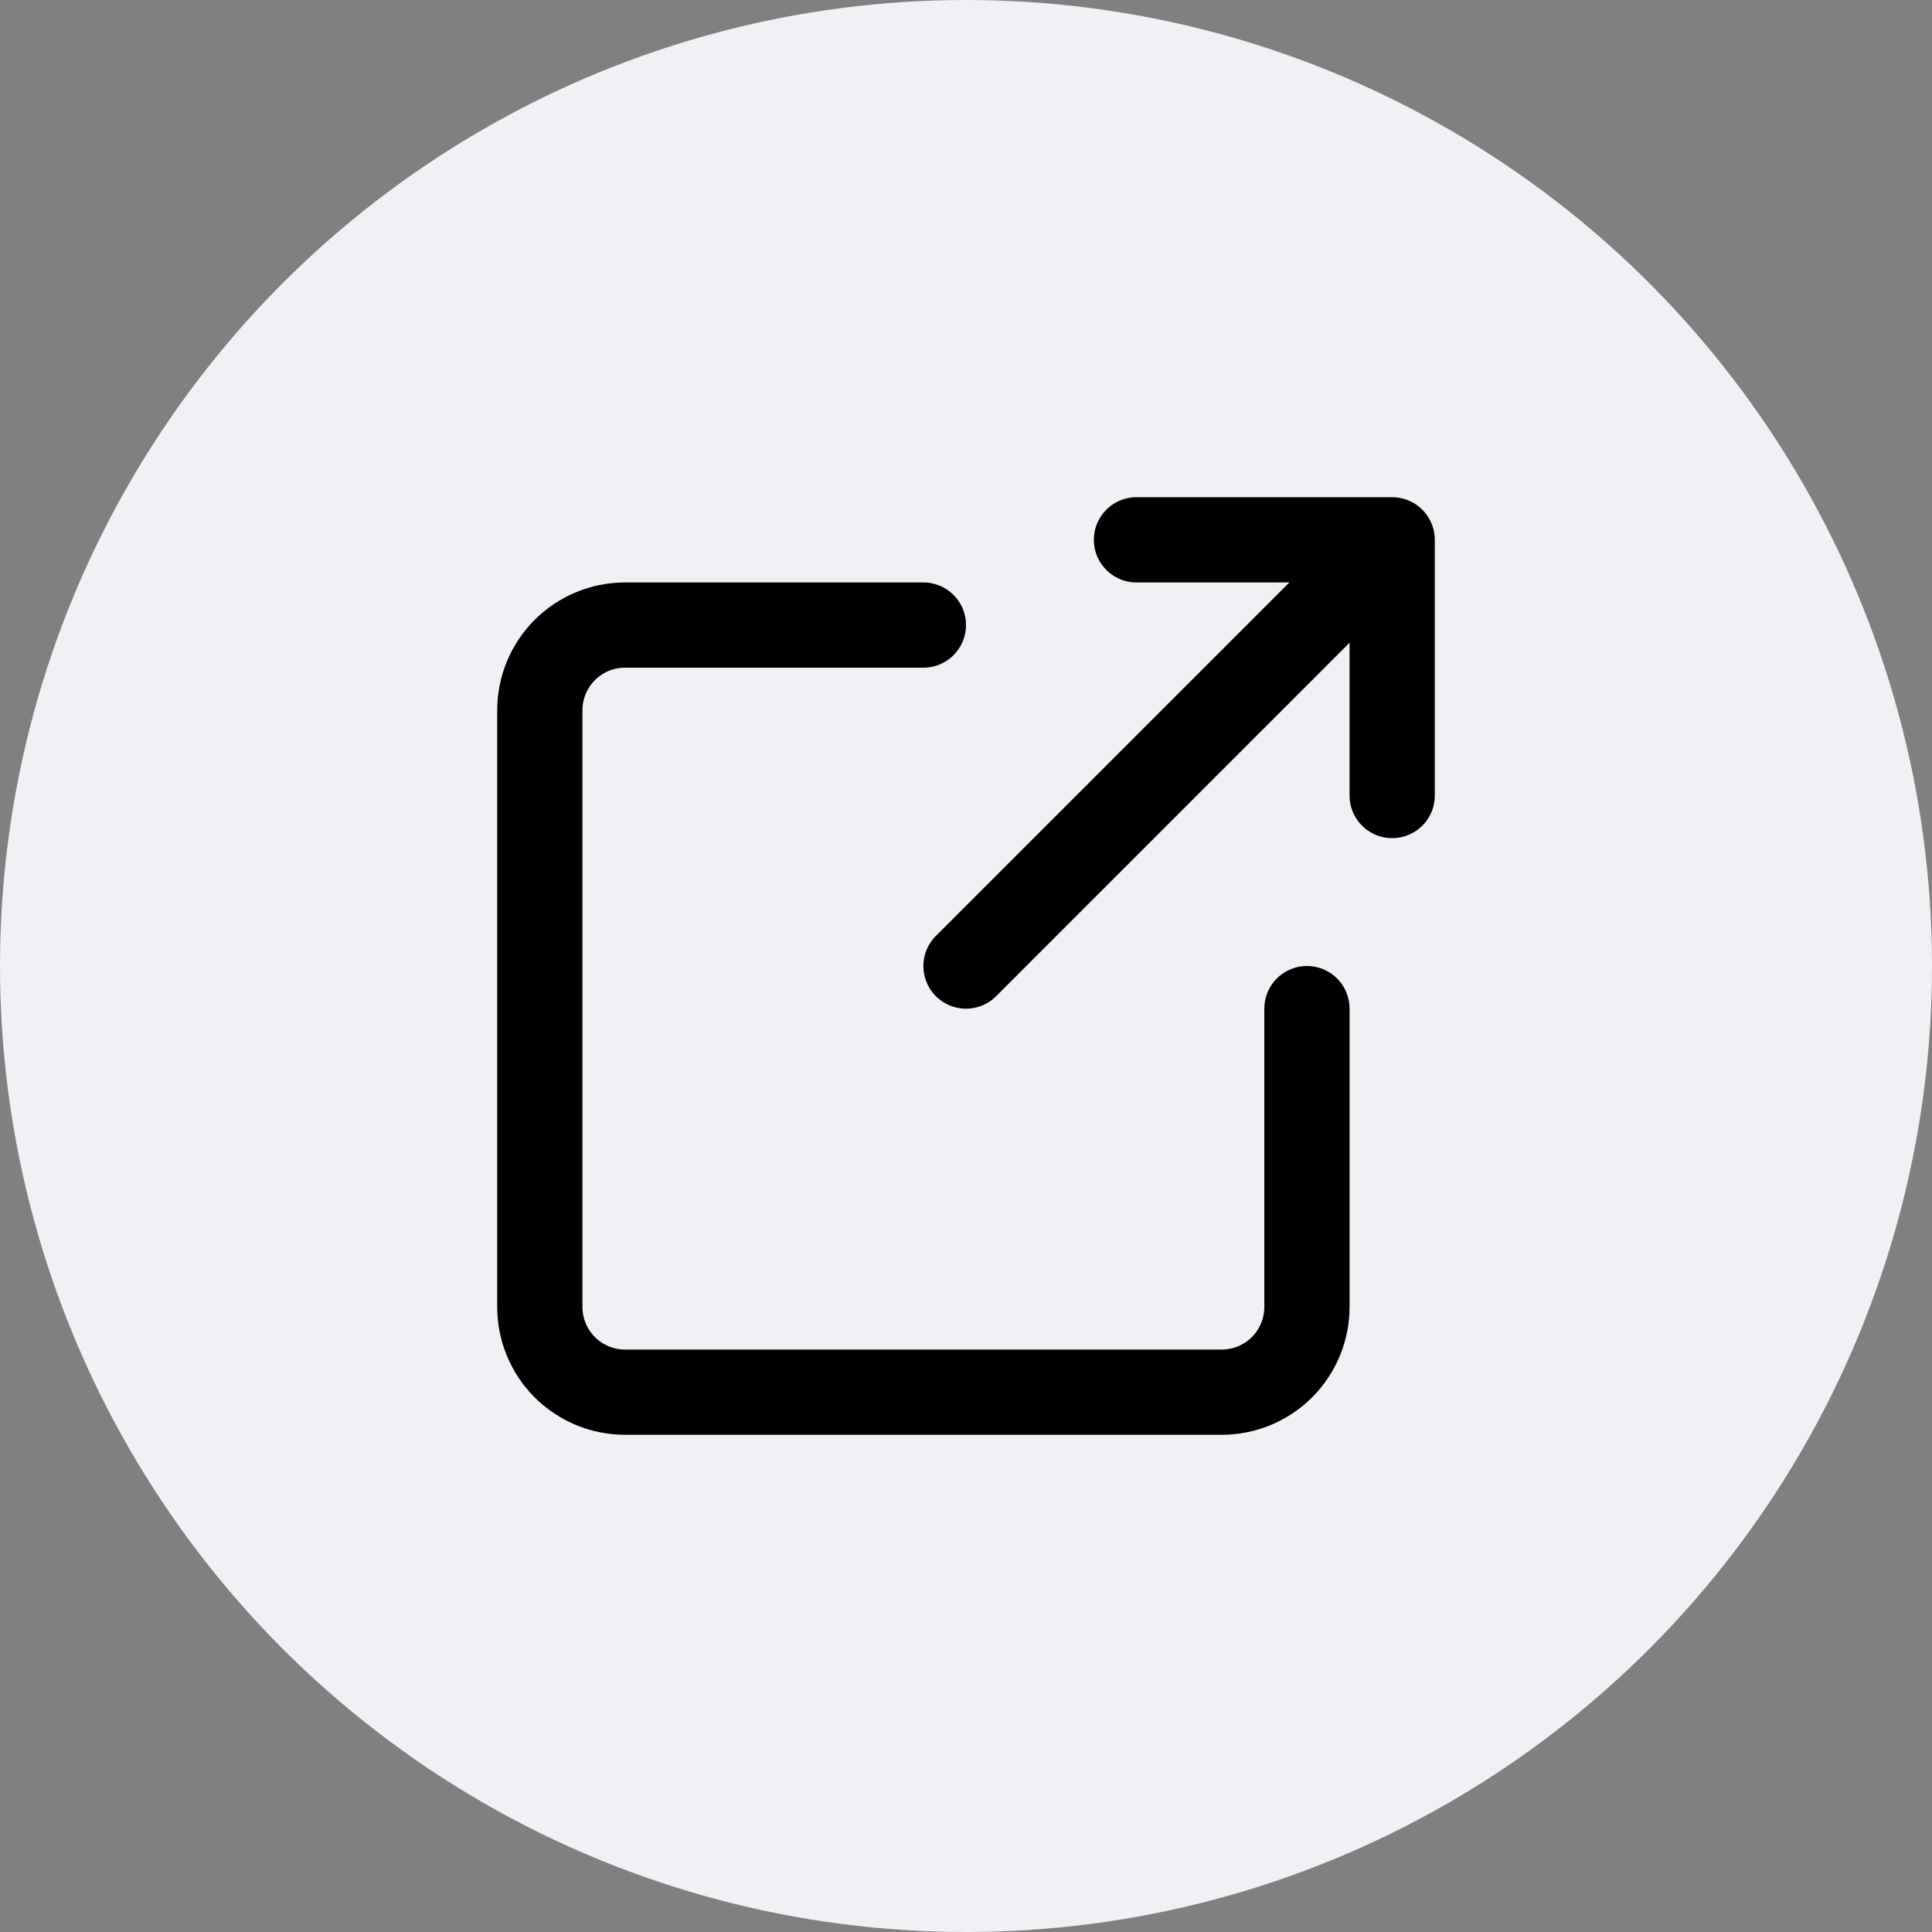 <svg width="34" height="34" viewBox="0 0 34 34" fill="none" xmlns="http://www.w3.org/2000/svg">
<rect x="0" y="0" width="34" height="34" fill="#808080" stroke="none"/>
<circle cx="17" cy="17" r="17" fill="#EFF1F5"/>
<g clip-path="url(#clip0_3808_24975)">
<path d="M23 17.75V23C23 23.398 22.842 23.779 22.561 24.061C22.279 24.342 21.898 24.5 21.5 24.5H11C10.602 24.5 10.221 24.342 9.939 24.061C9.658 23.779 9.5 23.398 9.5 23V12.5C9.5 12.102 9.658 11.721 9.939 11.439C10.221 11.158 10.602 11 11 11H16.25" stroke="black" stroke-width="1.5" stroke-linecap="round" stroke-linejoin="round"/>
<path d="M20 9.5H24.5V14" stroke="black" stroke-width="1.5" stroke-linecap="round" stroke-linejoin="round"/>
<path d="M17 17.001L24.2 9.801" stroke="black" stroke-width="1.5" stroke-linecap="round" stroke-linejoin="round"/>
</g>
<defs>
<clipPath id="clip0_3808_24975">
<rect width="18" height="18" fill="white" transform="translate(8 8)"/>
</clipPath>
</defs>
</svg>

